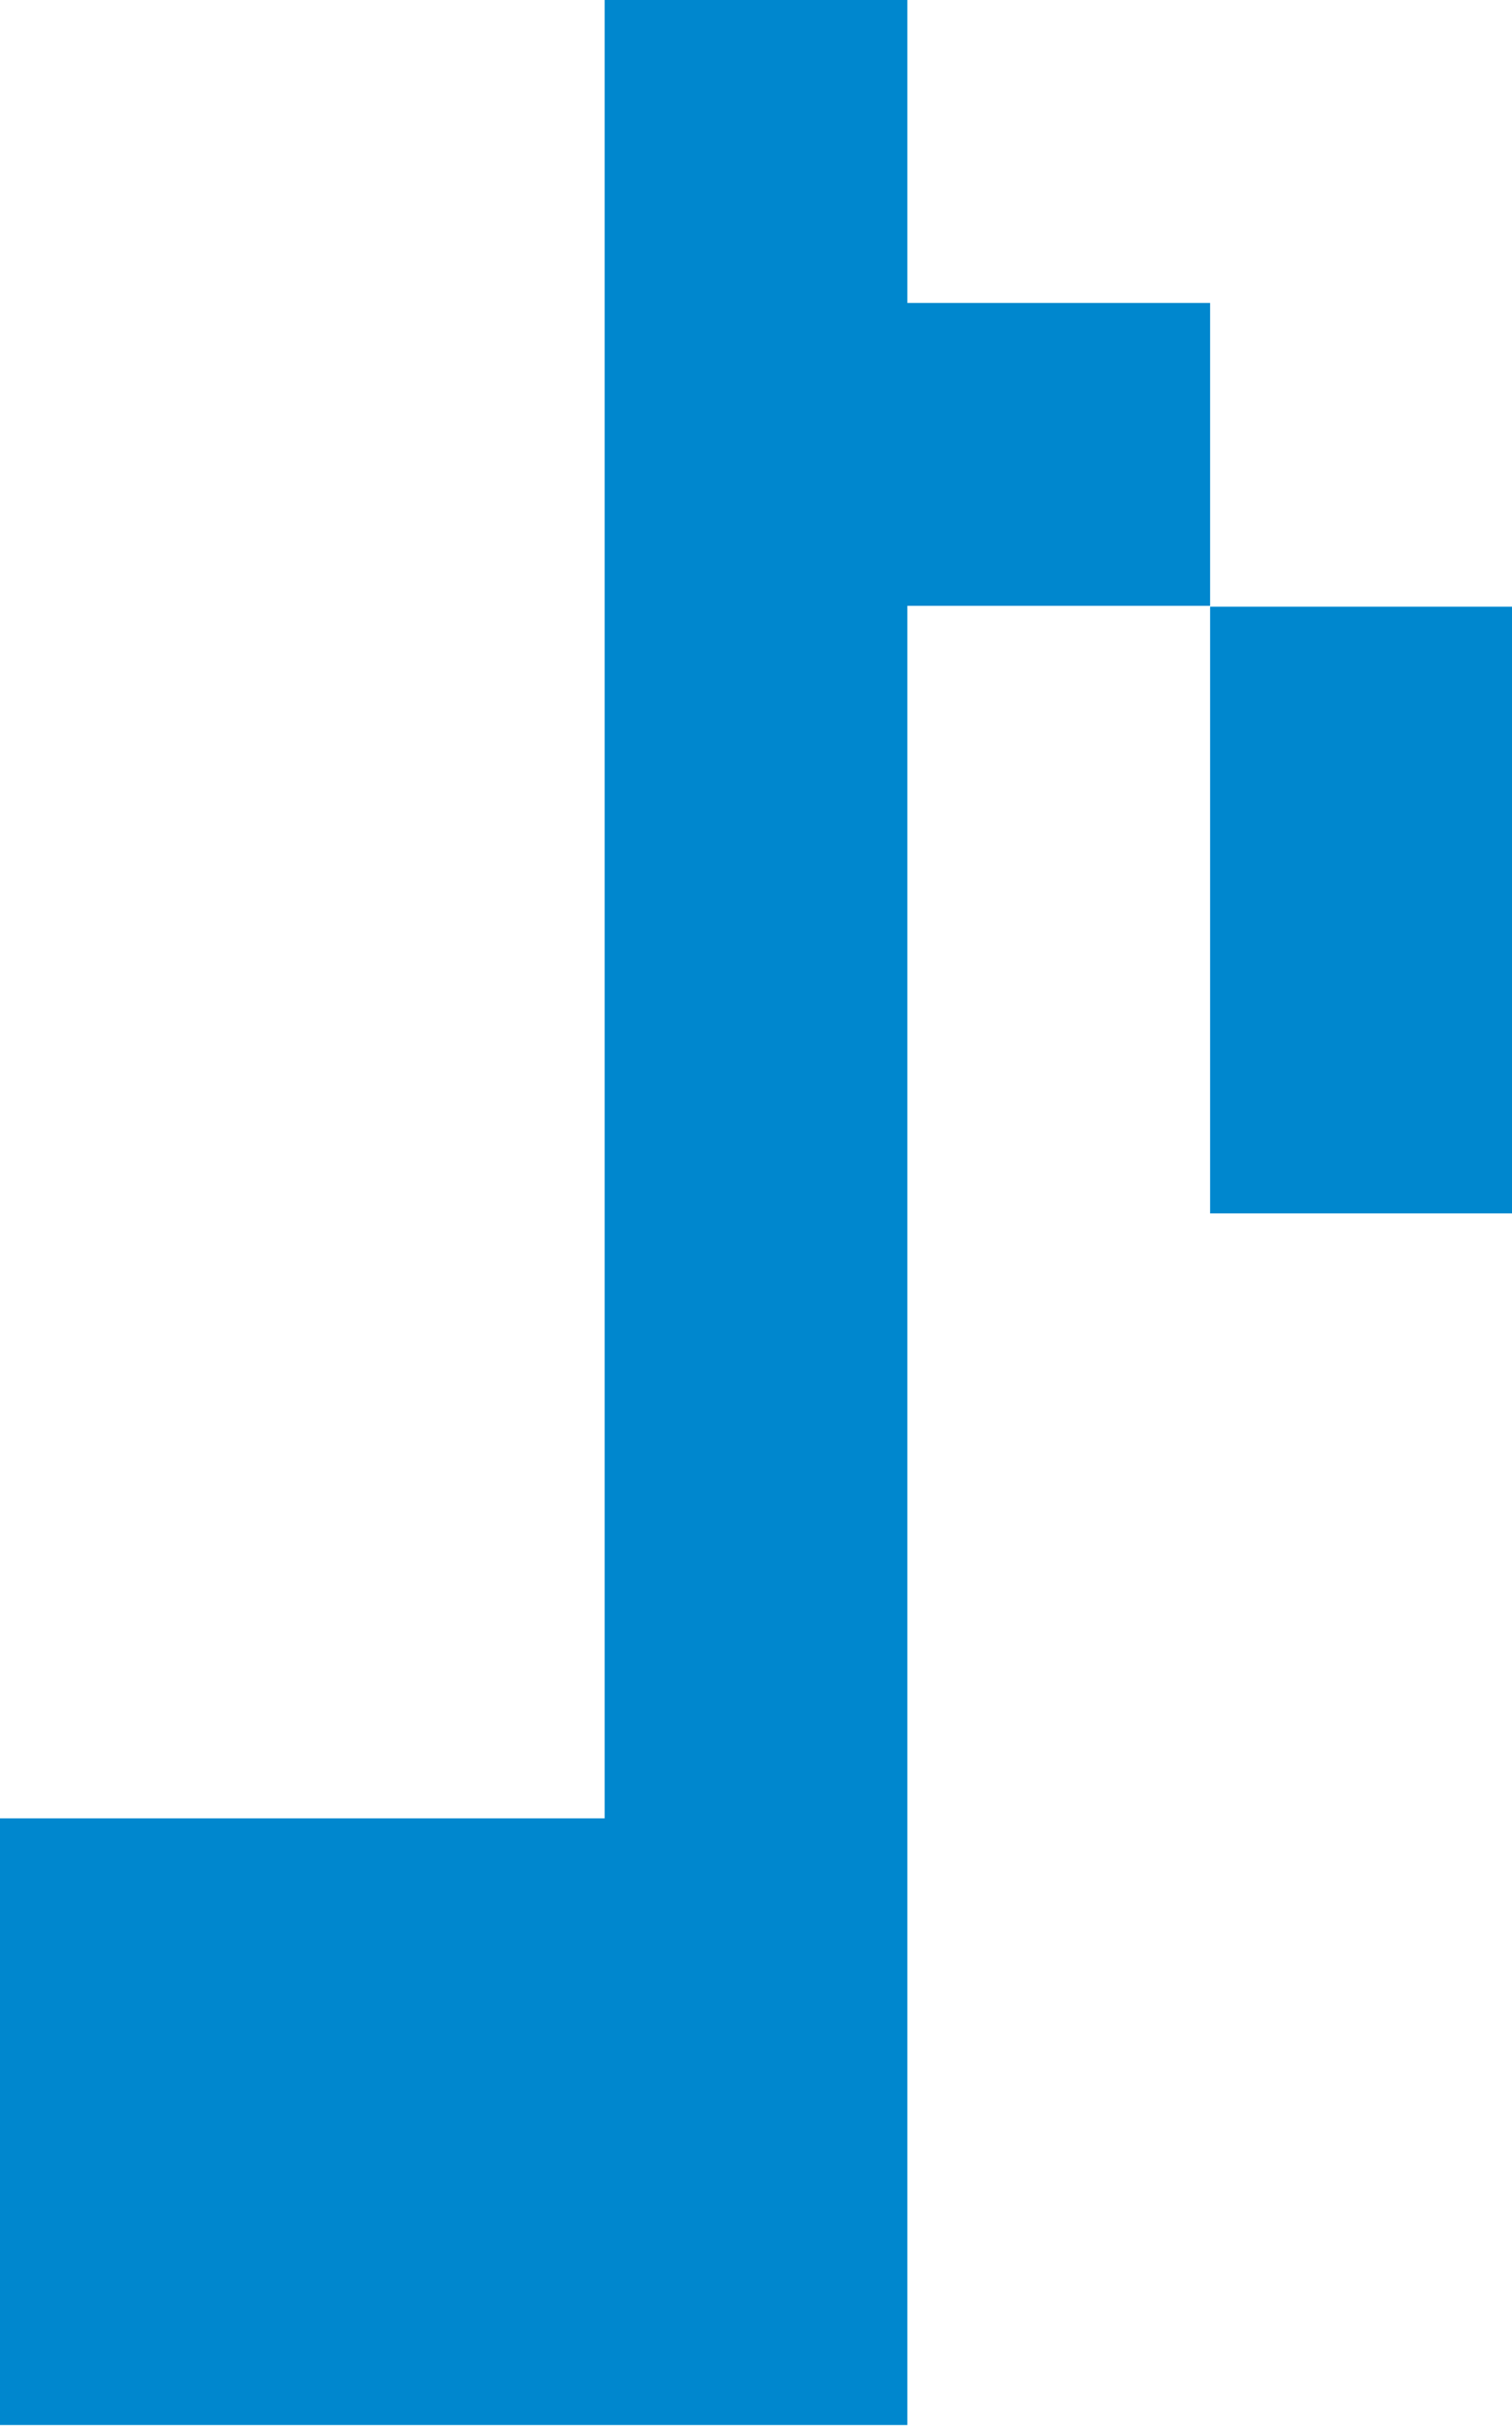 <?xml version="1.0" encoding="UTF-8"?>
<svg id="_レイヤー_2" data-name="レイヤー 2" xmlns="http://www.w3.org/2000/svg" viewBox="0 0 17.58 28.19">
  <defs>
    <style>
      .cls-1 {
        fill: #0087ce;
      }
    </style>
  </defs>
  <g id="KV">
    <path id="pix" class="cls-1" d="M14.07,3.52v3.52h-3.52v21.14H0v-7.05h7.03V0h3.52v3.52h3.52ZM14.07,7.05v7.05h3.52v-7.05h-3.52Z"/>
  </g>
</svg>